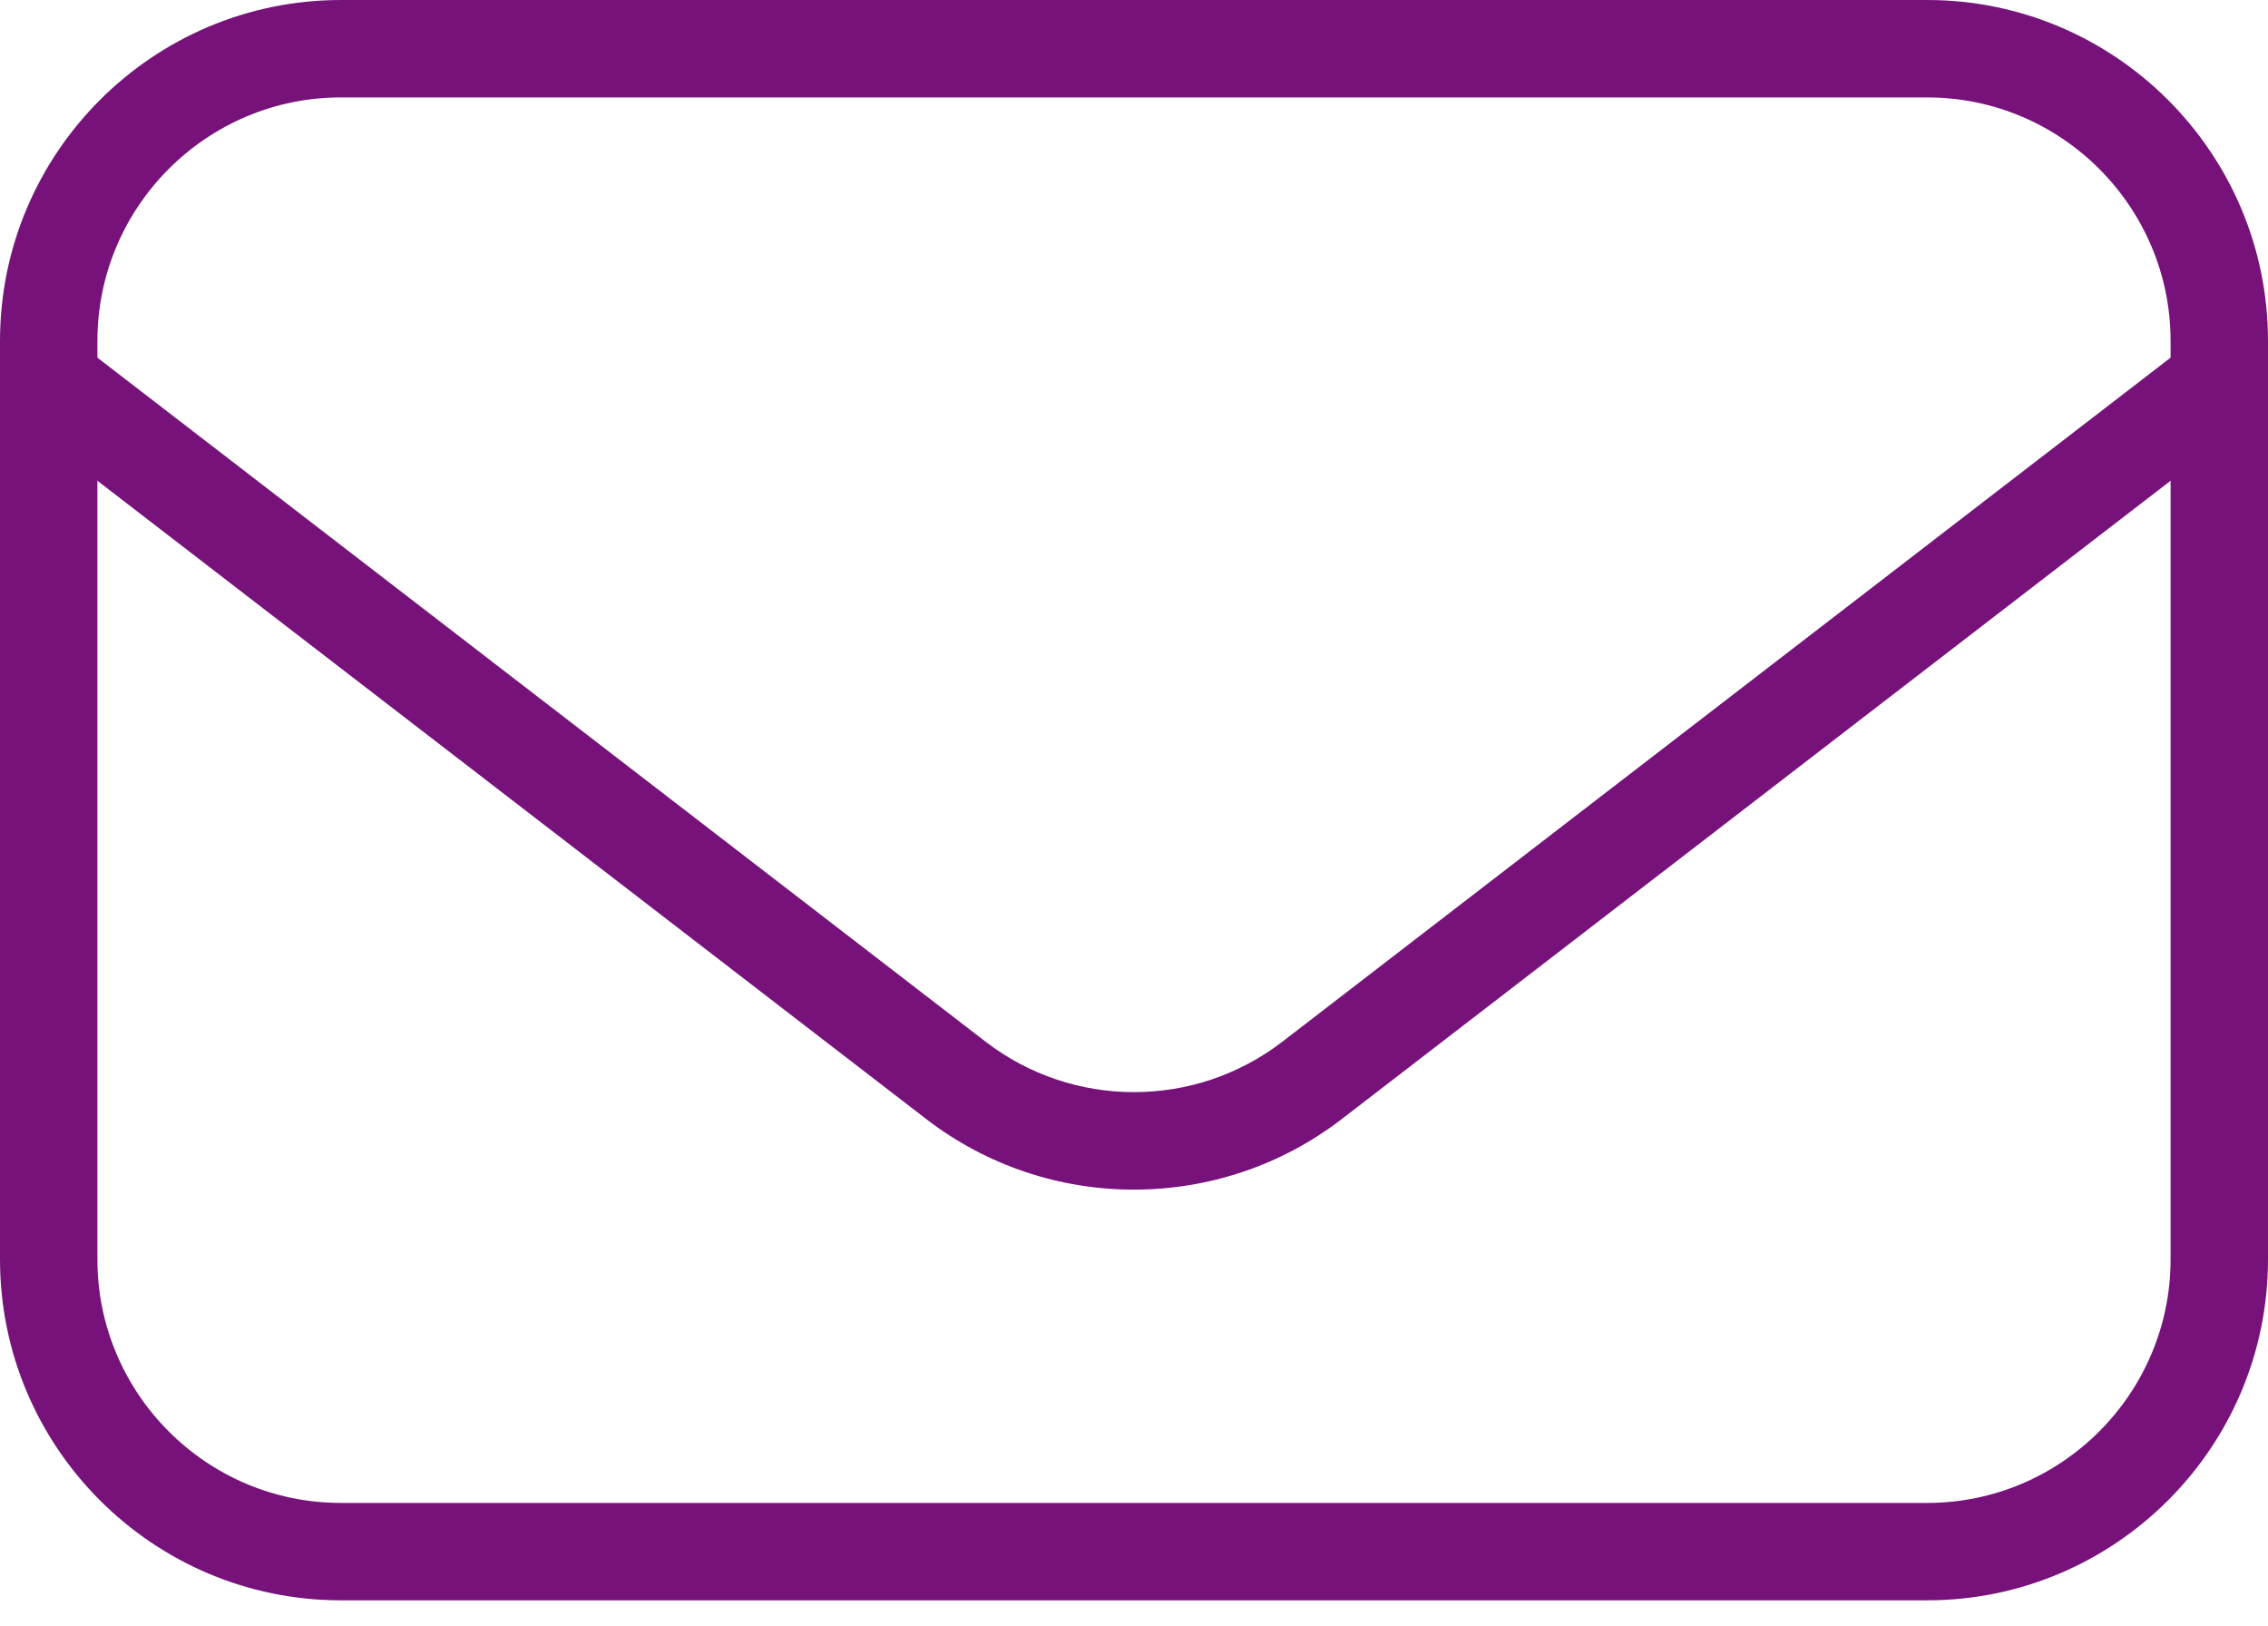 <svg width="60" height="43" viewBox="0 0 60 43" fill="none" xmlns="http://www.w3.org/2000/svg">
<path d="M29.997 31.466C28.055 31.466 26.117 30.843 24.499 29.596L0.505 11.121C-0.057 10.688 -0.165 9.879 0.268 9.312C0.701 8.75 1.51 8.642 2.077 9.075L26.07 27.55C28.384 29.333 31.615 29.333 33.929 27.55L57.923 9.075C58.49 8.642 59.294 8.745 59.732 9.312C60.165 9.874 60.062 10.683 59.495 11.121L35.501 29.596C33.883 30.843 31.94 31.466 29.997 31.466Z" fill="#77127B"/>
<path d="M50.977 42.329H9.018C4.045 42.329 0 38.284 0 33.311V9.018C0 4.045 4.045 0 9.018 0H50.982C55.955 0 60 4.045 60 9.018V33.311C60 38.284 55.955 42.329 50.982 42.329H50.977ZM9.018 2.577C5.468 2.577 2.577 5.468 2.577 9.018V33.311C2.577 36.862 5.468 39.753 9.018 39.753H50.982C54.532 39.753 57.423 36.862 57.423 33.311V9.018C57.423 5.468 54.532 2.577 50.982 2.577H9.018Z" fill="#77127B"/>
</svg>
